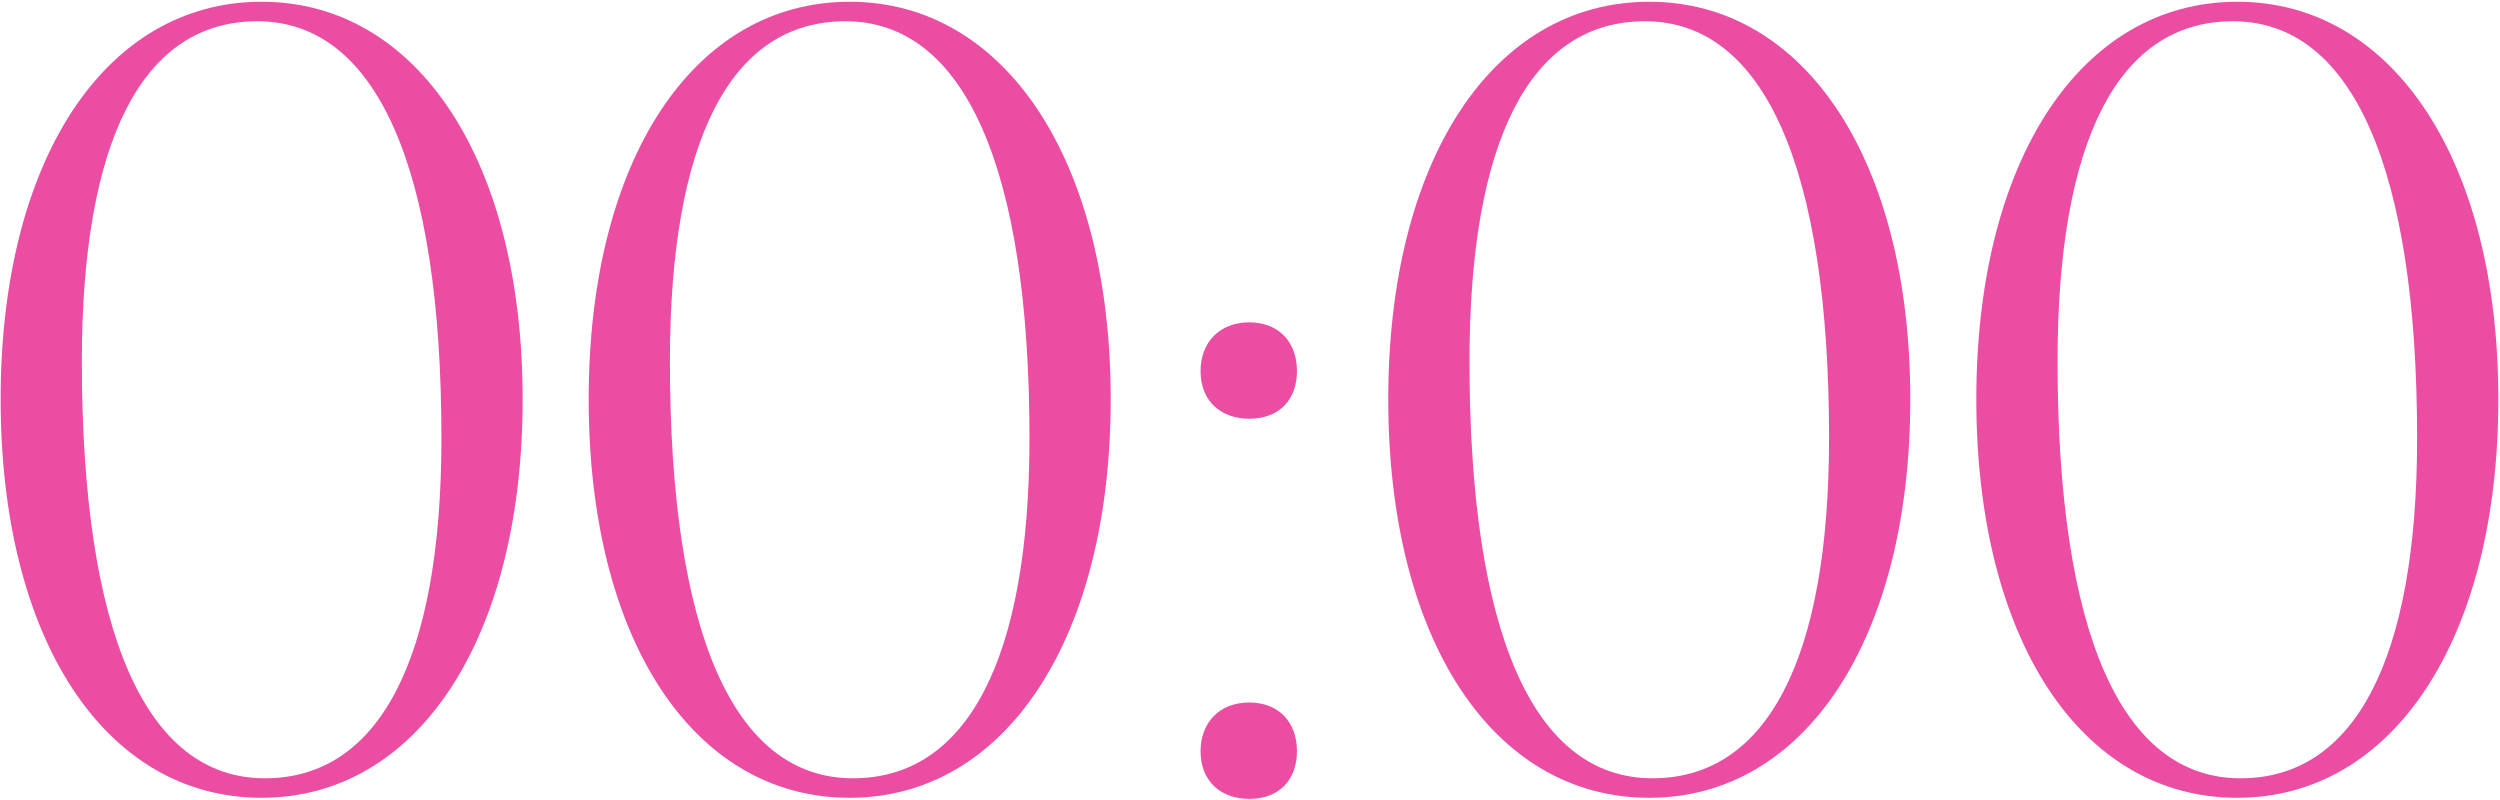 <?xml version="1.0" encoding="UTF-8"?> <svg xmlns="http://www.w3.org/2000/svg" width="1385" height="443" viewBox="0 0 1385 443" fill="none"><path d="M142.55 11.776C78.95 11.776 45.35 77.776 45.35 200.176C45.35 350.776 80.75 431.176 146.75 431.176C209.75 431.176 244.55 365.776 244.55 242.776C244.55 92.776 208.55 11.776 142.55 11.776ZM144.95 0.976C231.35 0.976 289.55 89.176 289.55 221.176C289.55 353.776 231.35 441.976 144.95 441.976C57.95 441.976 0.35 353.776 0.35 221.176C0.35 89.176 57.95 0.976 144.95 0.976ZM468.331 11.776C404.731 11.776 371.131 77.776 371.131 200.176C371.131 350.776 406.531 431.176 472.531 431.176C535.531 431.176 570.331 365.776 570.331 242.776C570.331 92.776 534.331 11.776 468.331 11.776ZM470.731 0.976C557.131 0.976 615.331 89.176 615.331 221.176C615.331 353.776 557.131 441.976 470.731 441.976C383.731 441.976 326.131 353.776 326.131 221.176C326.131 89.176 383.731 0.976 470.731 0.976ZM692.113 389.176C707.713 389.176 718.513 399.376 718.513 416.176C718.513 431.776 708.913 442.576 692.113 442.576C676.513 442.576 665.113 432.976 665.113 416.176C665.113 400.576 675.313 389.176 692.113 389.176ZM692.113 178.576C707.713 178.576 718.513 188.776 718.513 205.576C718.513 221.176 708.913 231.976 692.113 231.976C676.513 231.976 665.113 222.376 665.113 205.576C665.113 189.976 675.313 178.576 692.113 178.576ZM911.3 11.776C847.7 11.776 814.1 77.776 814.1 200.176C814.1 350.776 849.5 431.176 915.5 431.176C978.5 431.176 1013.3 365.776 1013.3 242.776C1013.3 92.776 977.3 11.776 911.3 11.776ZM913.7 0.976C1000.1 0.976 1058.3 89.176 1058.3 221.176C1058.3 353.776 1000.1 441.976 913.7 441.976C826.7 441.976 769.1 353.776 769.1 221.176C769.1 89.176 826.7 0.976 913.7 0.976ZM1237.08 11.776C1173.48 11.776 1139.88 77.776 1139.88 200.176C1139.88 350.776 1175.28 431.176 1241.28 431.176C1304.28 431.176 1339.08 365.776 1339.08 242.776C1339.08 92.776 1303.08 11.776 1237.08 11.776ZM1239.48 0.976C1325.88 0.976 1384.08 89.176 1384.08 221.176C1384.08 353.776 1325.88 441.976 1239.48 441.976C1152.48 441.976 1094.88 353.776 1094.88 221.176C1094.88 89.176 1152.48 0.976 1239.48 0.976Z" fill="#EA4DA1"></path></svg> 